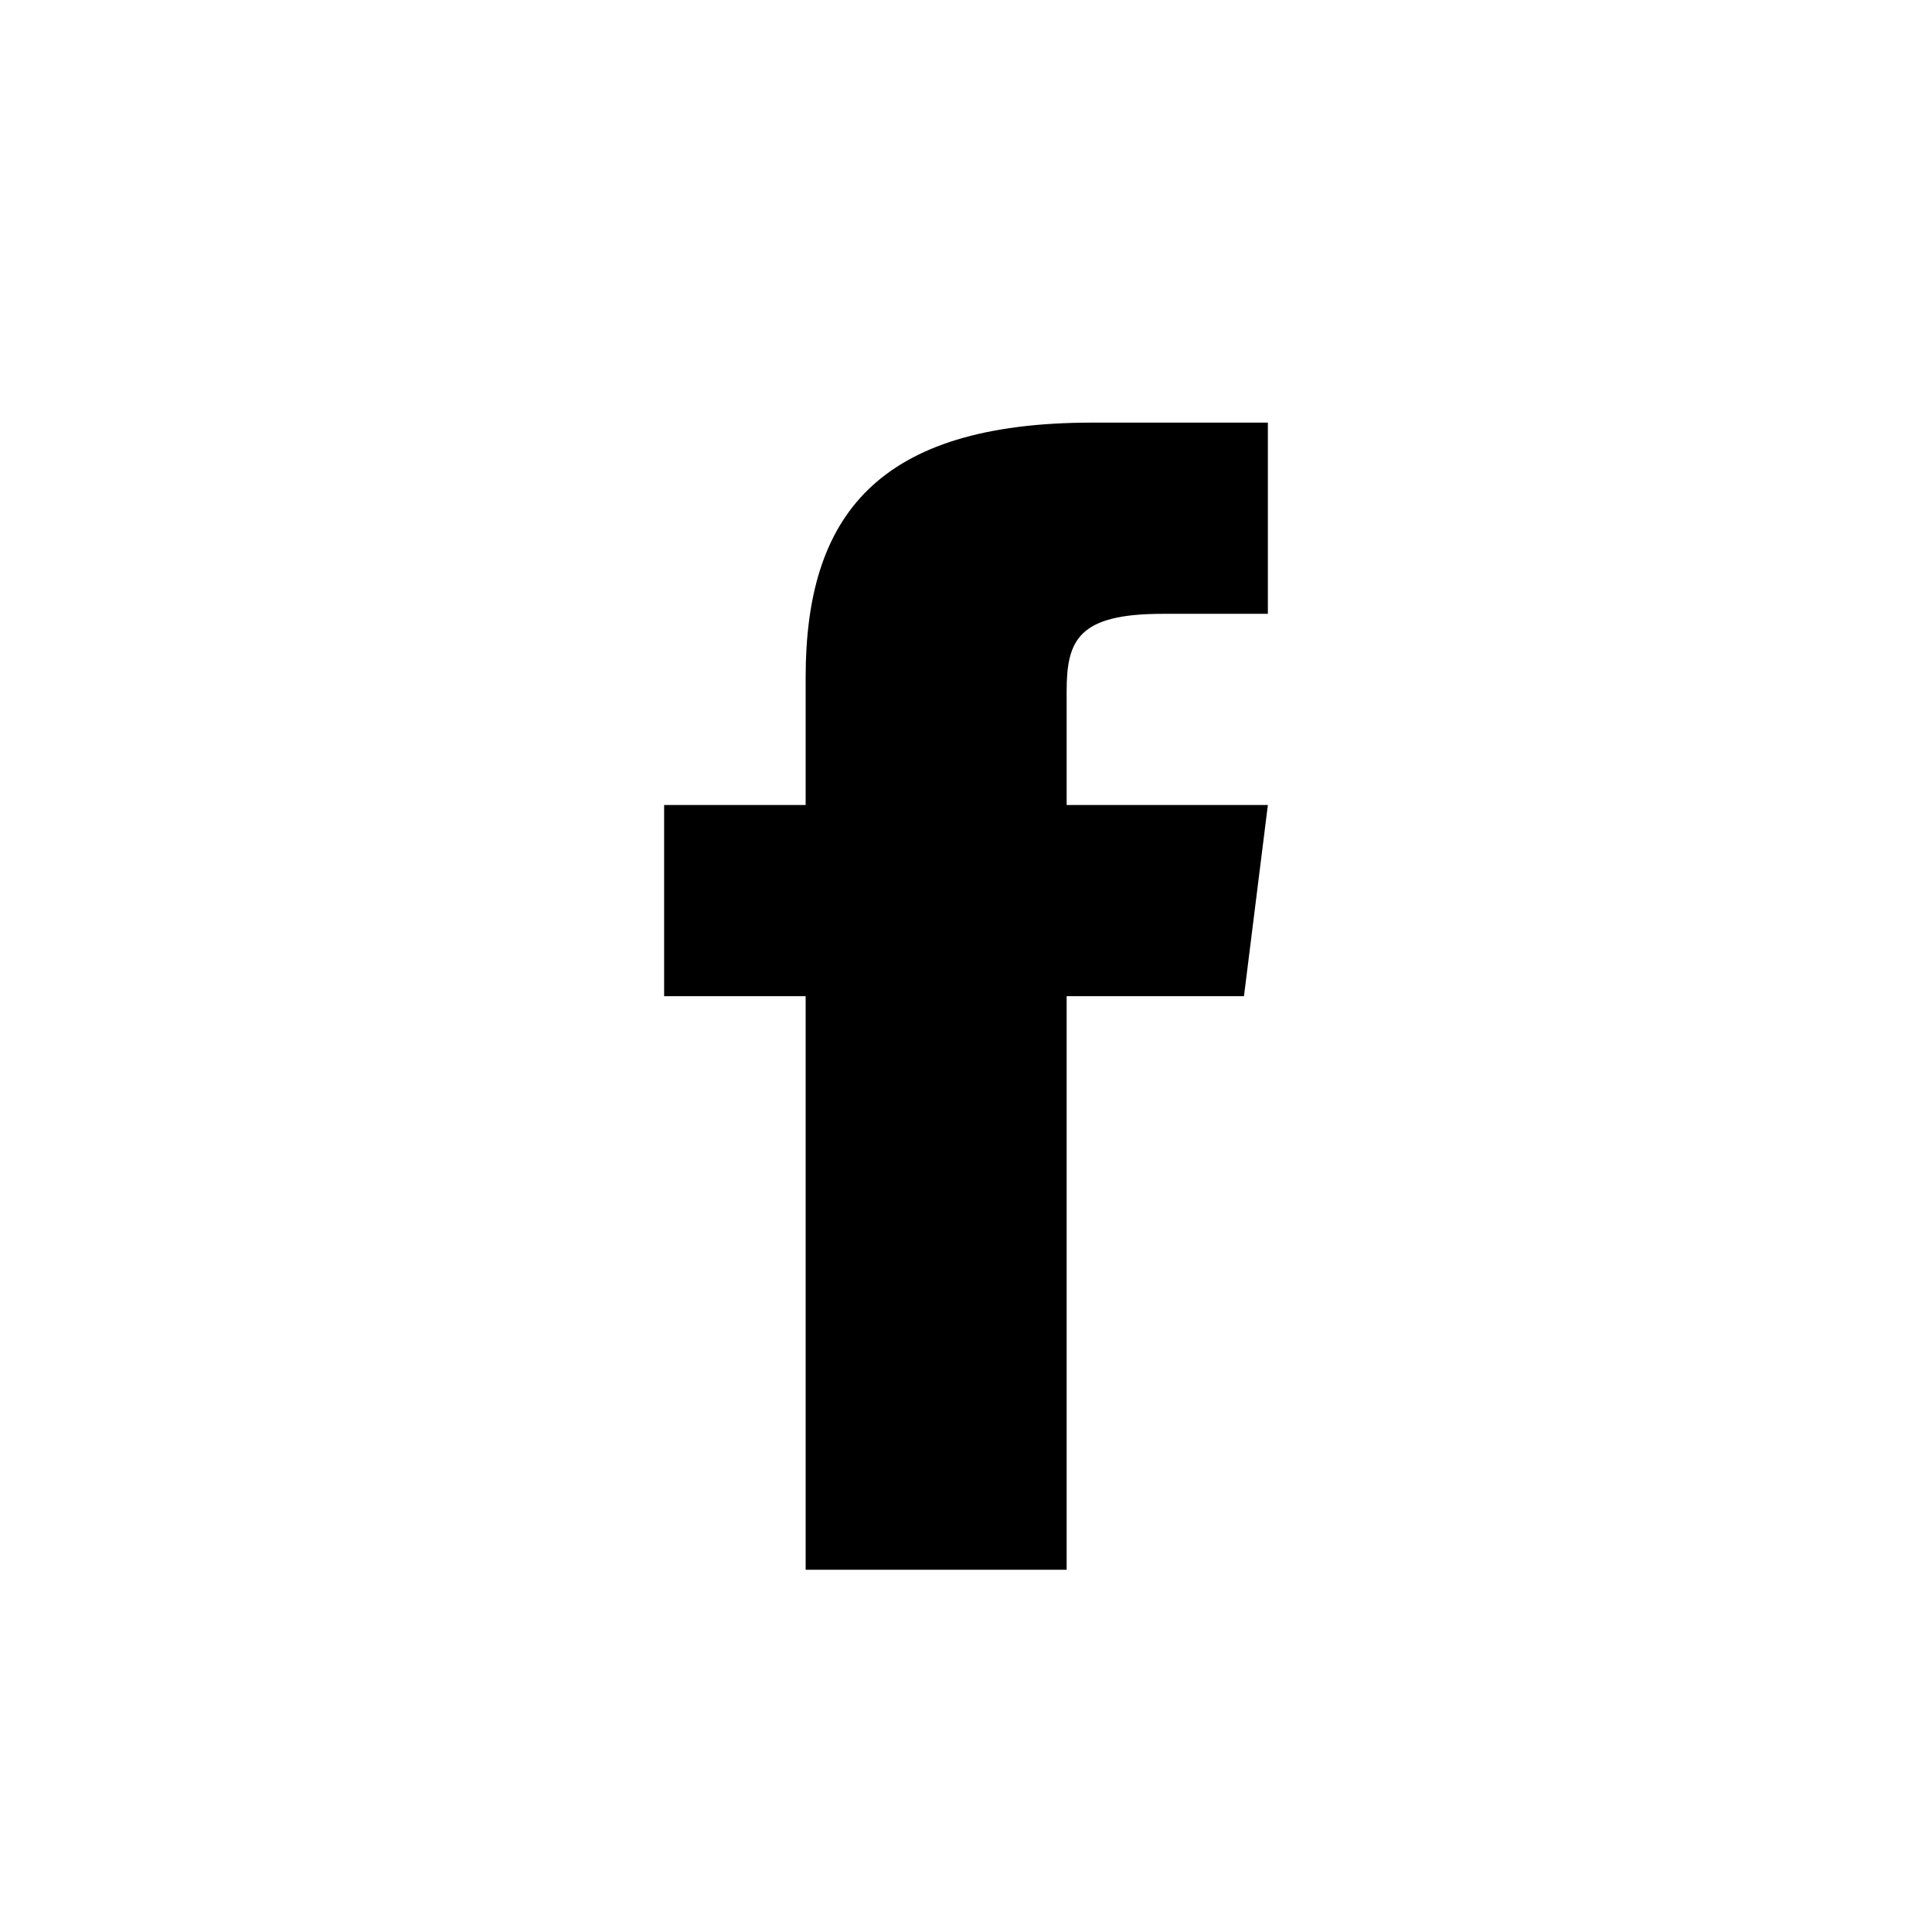 <?xml version="1.0" encoding="UTF-8"?>
<svg width="32px" height="32px" viewBox="0 0 32 32" version="1.1" xmlns="http://www.w3.org/2000/svg" xmlns:xlink="http://www.w3.org/1999/xlink">
    <!-- Generator: Sketch 51.3 (57544) - http://www.bohemiancoding.com/sketch -->
    <title>Artboard 4 Copy 2</title>
    <desc>Created with Sketch.</desc>
    <defs></defs>
    <g stroke="none" stroke-width="1" fill="none" fill-rule="evenodd">
        <g transform="translate(11, 7)" fill="#000000" fill-rule="nonzero">
            <g>
                <path d="M6.667,6.333 L6.667,4.448 C6.667,3.597 6.865,3.167 8.255,3.167 L10,3.167 L10,0 L7.089,0 C3.521,0 2.344,1.554 2.344,4.221 L2.344,6.333 L2.84217094e-14,6.333 L2.84217094e-14,9.5 L2.344,9.5 L2.344,19 L6.667,19 L6.667,9.5 L9.604,9.5 L10,6.333 L6.667,6.333 Z"></path>
            </g>
        </g>
    </g>
</svg>